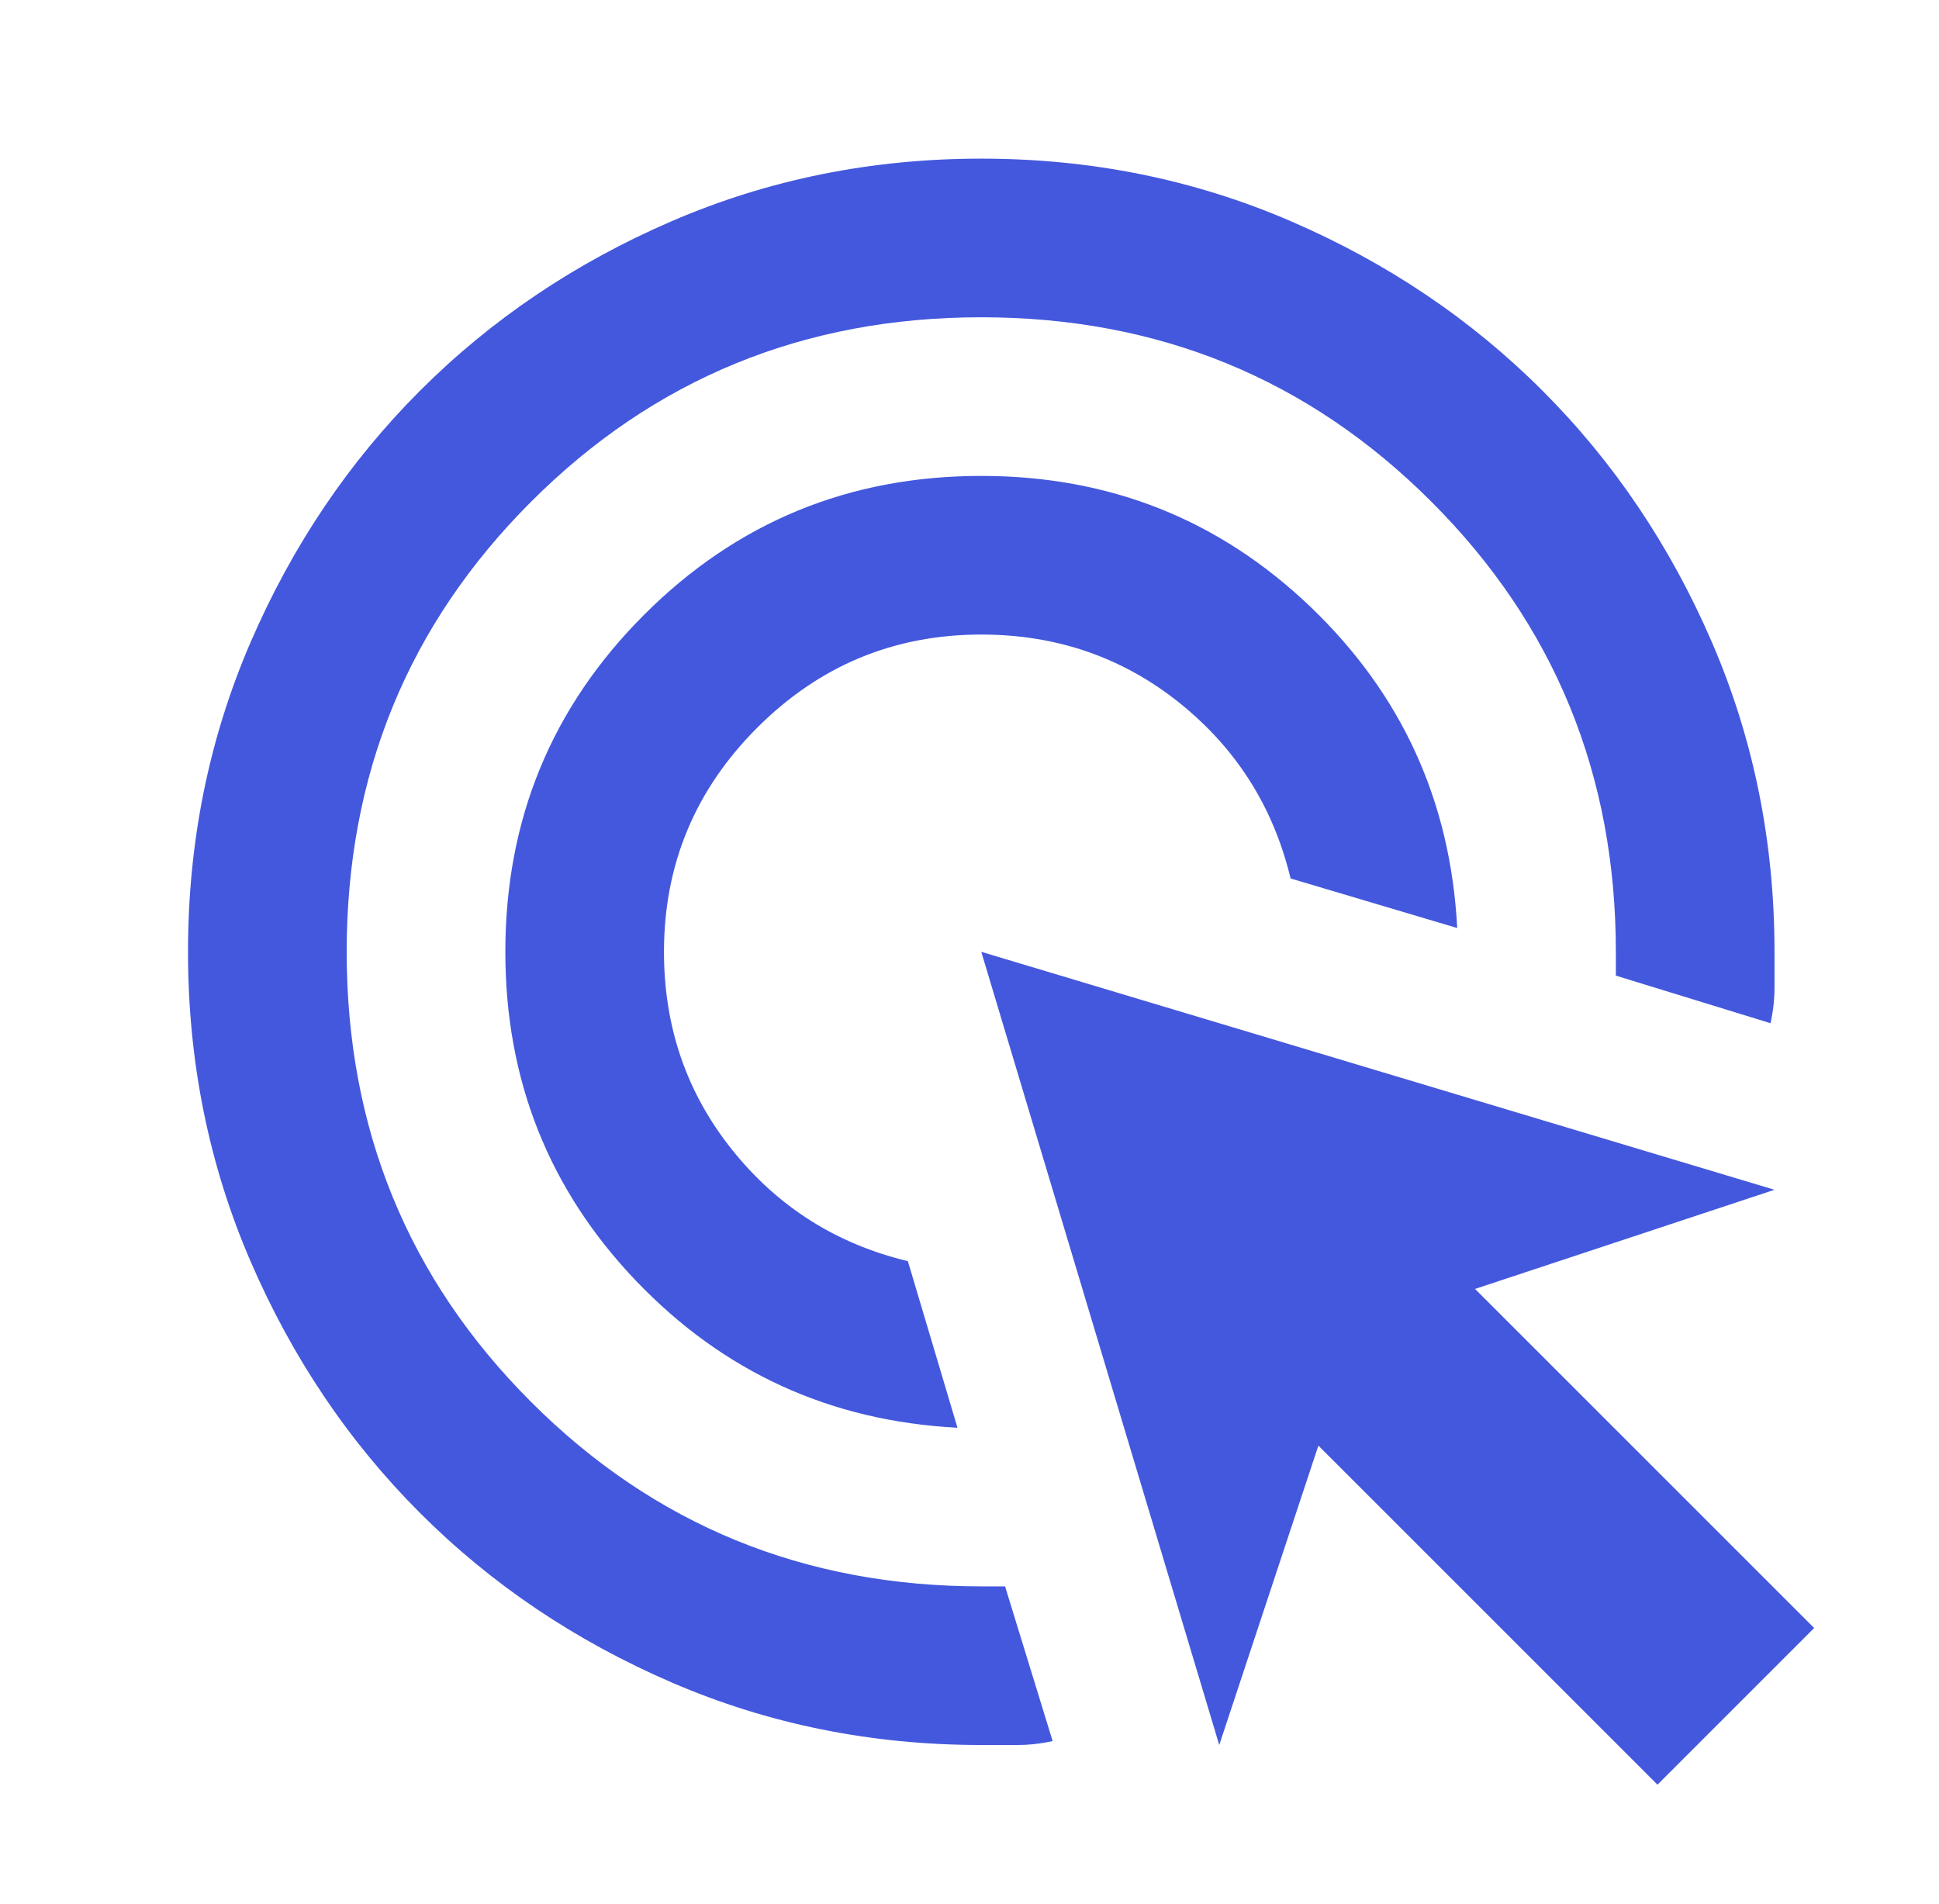 <svg width="55" height="54" viewBox="0 0 55 54" fill="none" xmlns="http://www.w3.org/2000/svg">
<mask id="mask0_2707_3655" style="mask-type:alpha" maskUnits="userSpaceOnUse" x="0" y="0" width="55" height="54">
<rect x="0.833" width="54" height="54" fill="#D9D9D9"/>
</mask>
<g mask="url(#mask0_2707_3655)">
<path d="M27.159 40.5C23.558 40.313 20.521 38.925 18.046 36.338C15.571 33.75 14.334 30.638 14.334 27C14.334 23.25 15.646 20.063 18.271 17.438C20.896 14.813 24.084 13.5 27.834 13.5C31.471 13.5 34.584 14.738 37.171 17.213C39.758 19.688 41.146 22.725 41.334 26.325L36.608 24.919C36.121 22.894 35.071 21.235 33.459 19.941C31.846 18.647 29.971 18 27.834 18C25.358 18 23.24 18.881 21.477 20.644C19.715 22.407 18.834 24.525 18.834 27C18.834 29.138 19.48 31.013 20.774 32.625C22.068 34.238 23.727 35.288 25.752 35.775L27.159 40.5ZM29.858 49.388C29.521 49.463 29.183 49.5 28.846 49.5H27.834C24.721 49.5 21.796 48.91 19.058 47.728C16.321 46.547 13.94 44.944 11.915 42.919C9.89 40.894 8.287 38.513 7.105 35.775C5.924 33.038 5.333 30.113 5.333 27C5.333 23.888 5.924 20.963 7.105 18.225C8.287 15.488 9.89 13.107 11.915 11.082C13.94 9.056 16.321 7.453 19.058 6.272C21.796 5.091 24.721 4.5 27.834 4.5C30.946 4.5 33.871 5.091 36.608 6.272C39.346 7.453 41.727 9.056 43.752 11.082C45.777 13.107 47.38 15.488 48.562 18.225C49.743 20.963 50.334 23.888 50.334 27V28.013C50.334 28.35 50.296 28.688 50.221 29.025L45.834 27.675V27C45.834 21.975 44.09 17.719 40.602 14.232C37.115 10.744 32.858 9 27.834 9C22.808 9 18.552 10.744 15.065 14.232C11.577 17.719 9.834 21.975 9.834 27C9.834 32.025 11.577 36.282 15.065 39.769C18.552 43.257 22.808 45 27.834 45H28.509L29.858 49.388ZM47.015 50.625L37.396 41.007L34.584 49.5L27.834 27L50.334 33.75L41.84 36.563L51.459 46.181L47.015 50.625Z" fill="#4458DD"/>
</g>
</svg>
